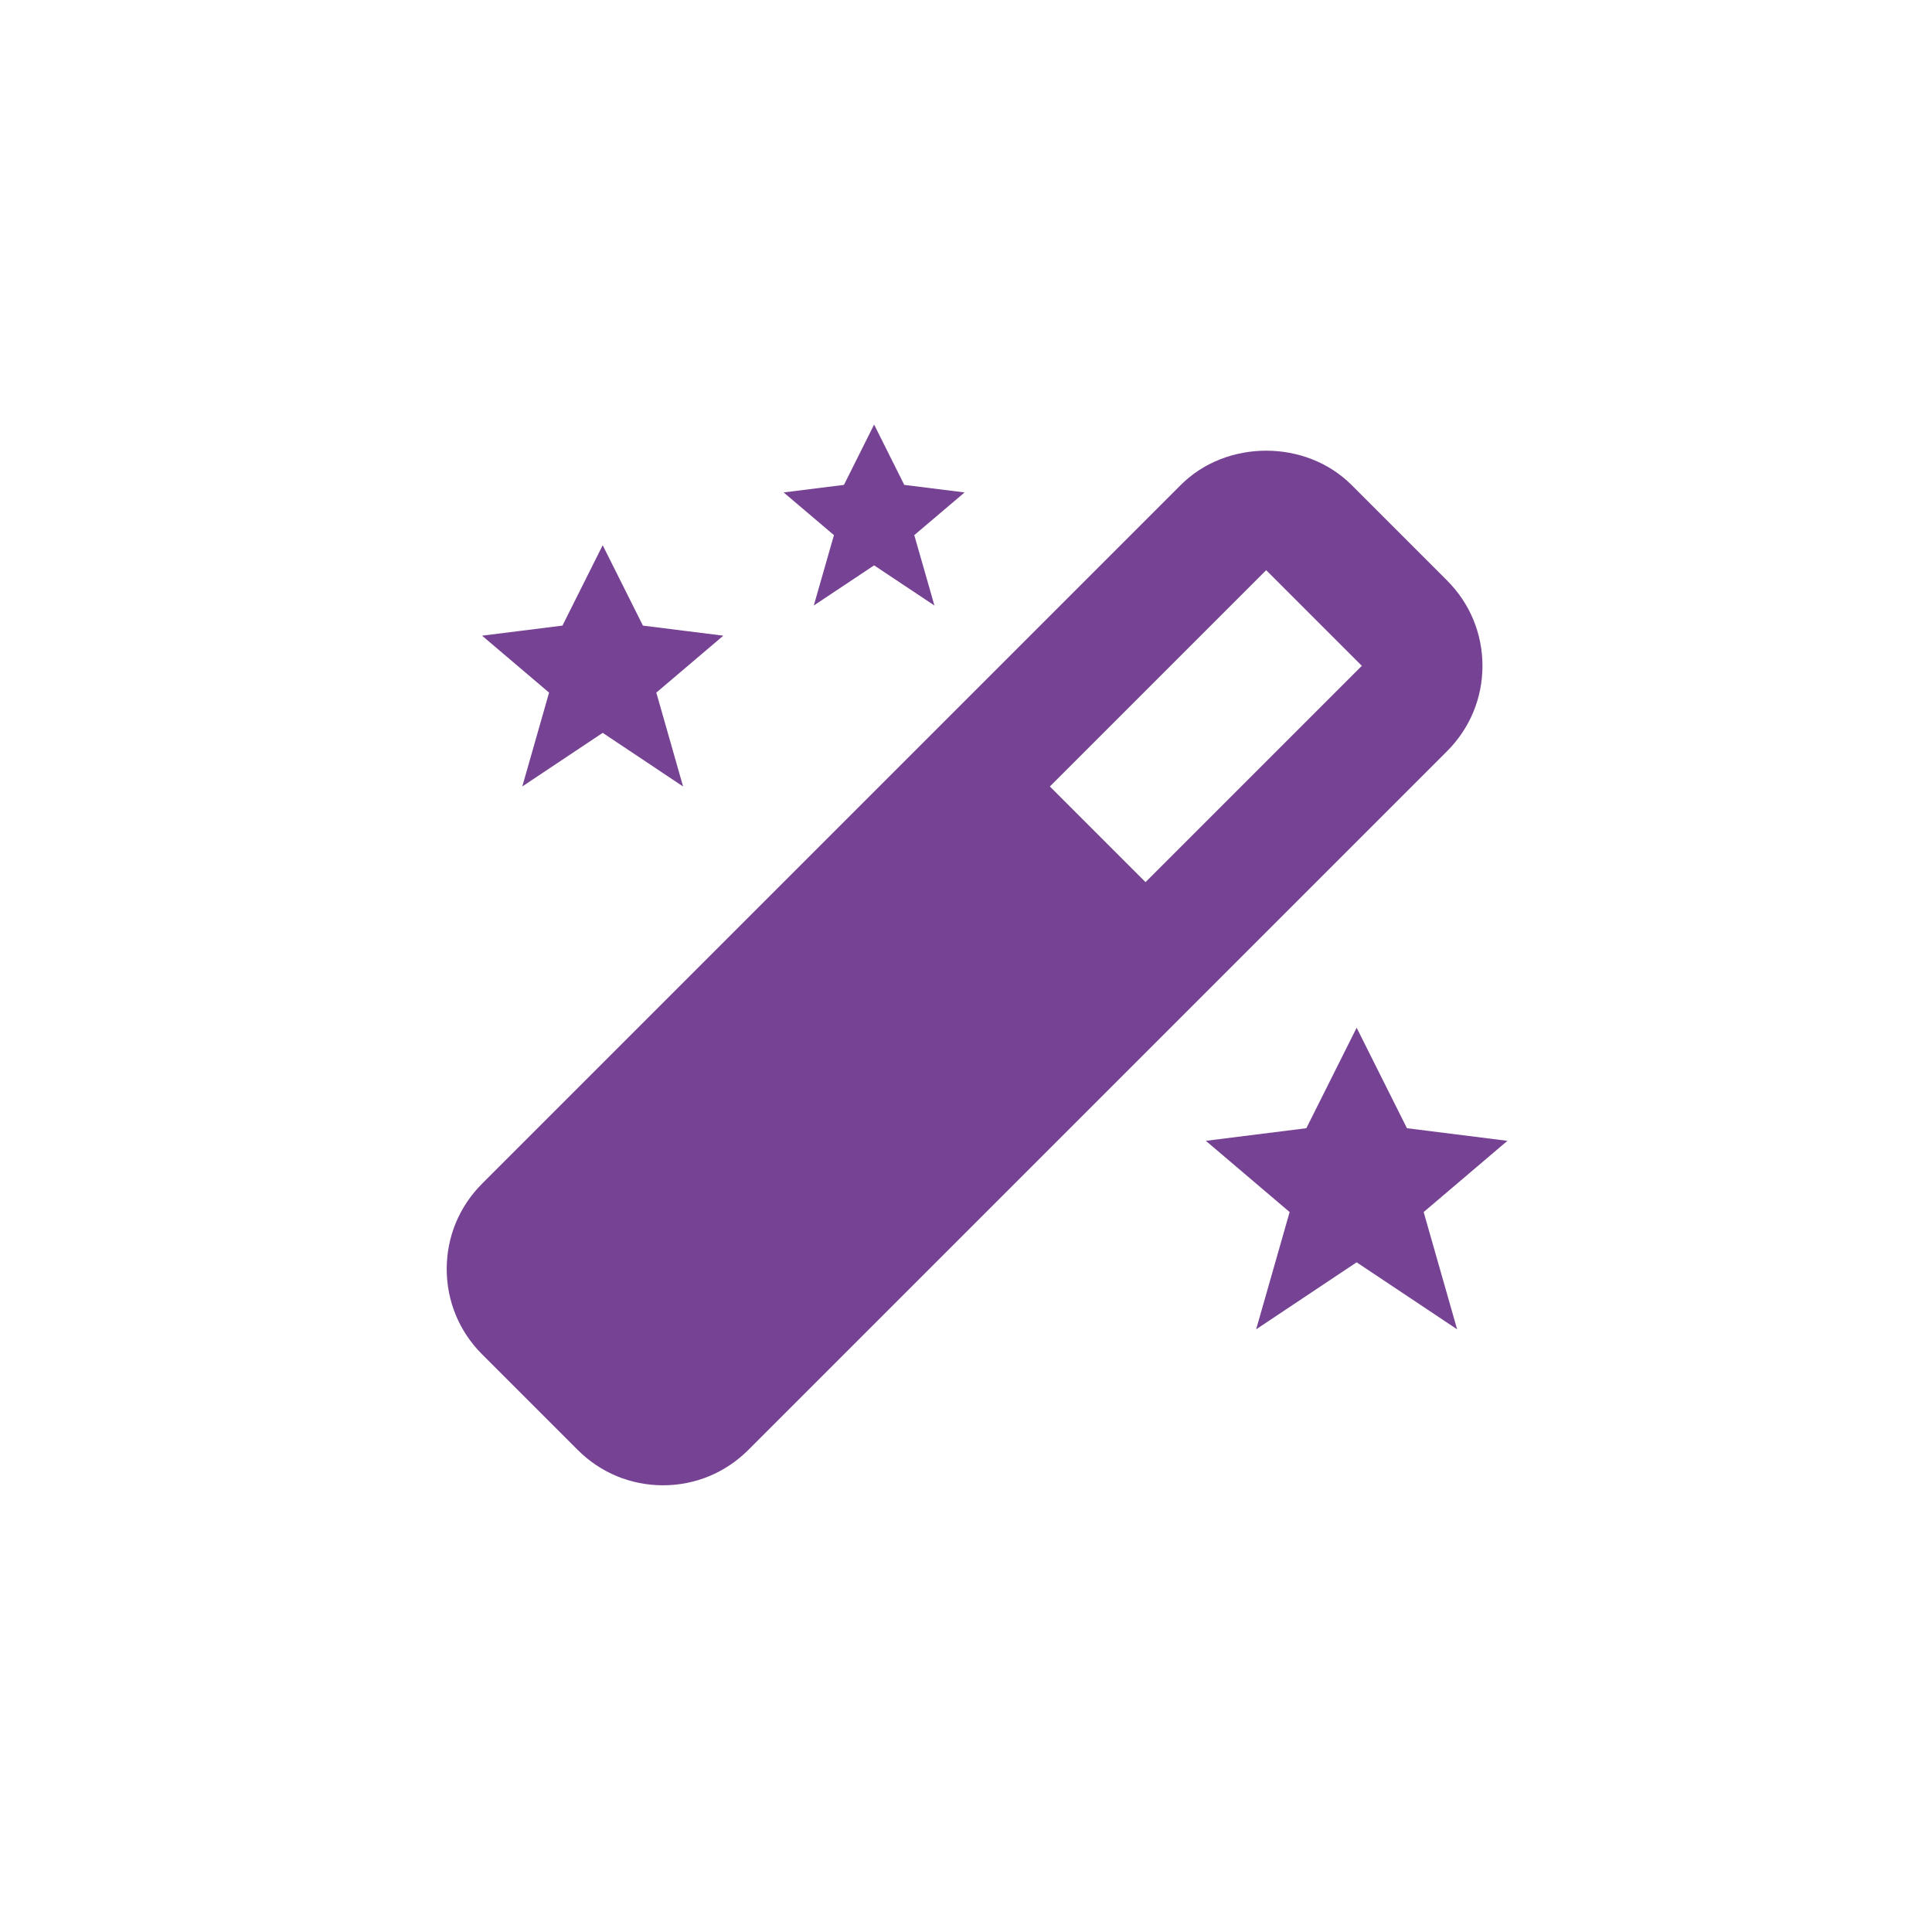 <svg xmlns="http://www.w3.org/2000/svg" fill="none" viewBox="0 0 682 682" height="682" width="682">
<path fill="#764293" d="M319.21 171.167L308.564 149.875L297.918 171.167L276.627 173.828L294.384 188.903L287.272 213.75L308.564 199.57L329.856 213.75L322.744 188.903L340.502 173.828L319.21 171.167ZM496.655 398.264L478.898 362.792L461.14 398.264L425.668 402.714L455.242 427.859L443.426 469.25L478.898 445.595L514.369 469.25L502.553 427.859L532.127 402.714L496.655 398.264ZM226.953 220.84L212.752 192.458L198.55 220.84L170.168 224.396L193.823 244.495L184.37 277.625L212.752 258.697L241.133 277.625L231.68 244.495L255.335 224.396L226.953 220.84ZM157.691 447.958C157.691 459.328 162.12 470.017 170.168 478.065L203.937 511.833C211.985 519.882 222.674 524.31 234.043 524.31C245.413 524.31 256.101 519.882 264.15 511.833L510.835 265.148C518.883 257.1 523.312 246.411 523.312 235.042C523.312 223.672 518.883 212.984 510.835 204.935L477.066 171.167C460.97 155.07 432.95 155.07 416.854 171.167L170.168 417.852C162.12 425.9 157.691 436.589 157.691 447.958ZM446.96 201.273L480.729 235.042L404.377 311.394L370.608 277.625L446.96 201.273Z"></path>
</svg>
